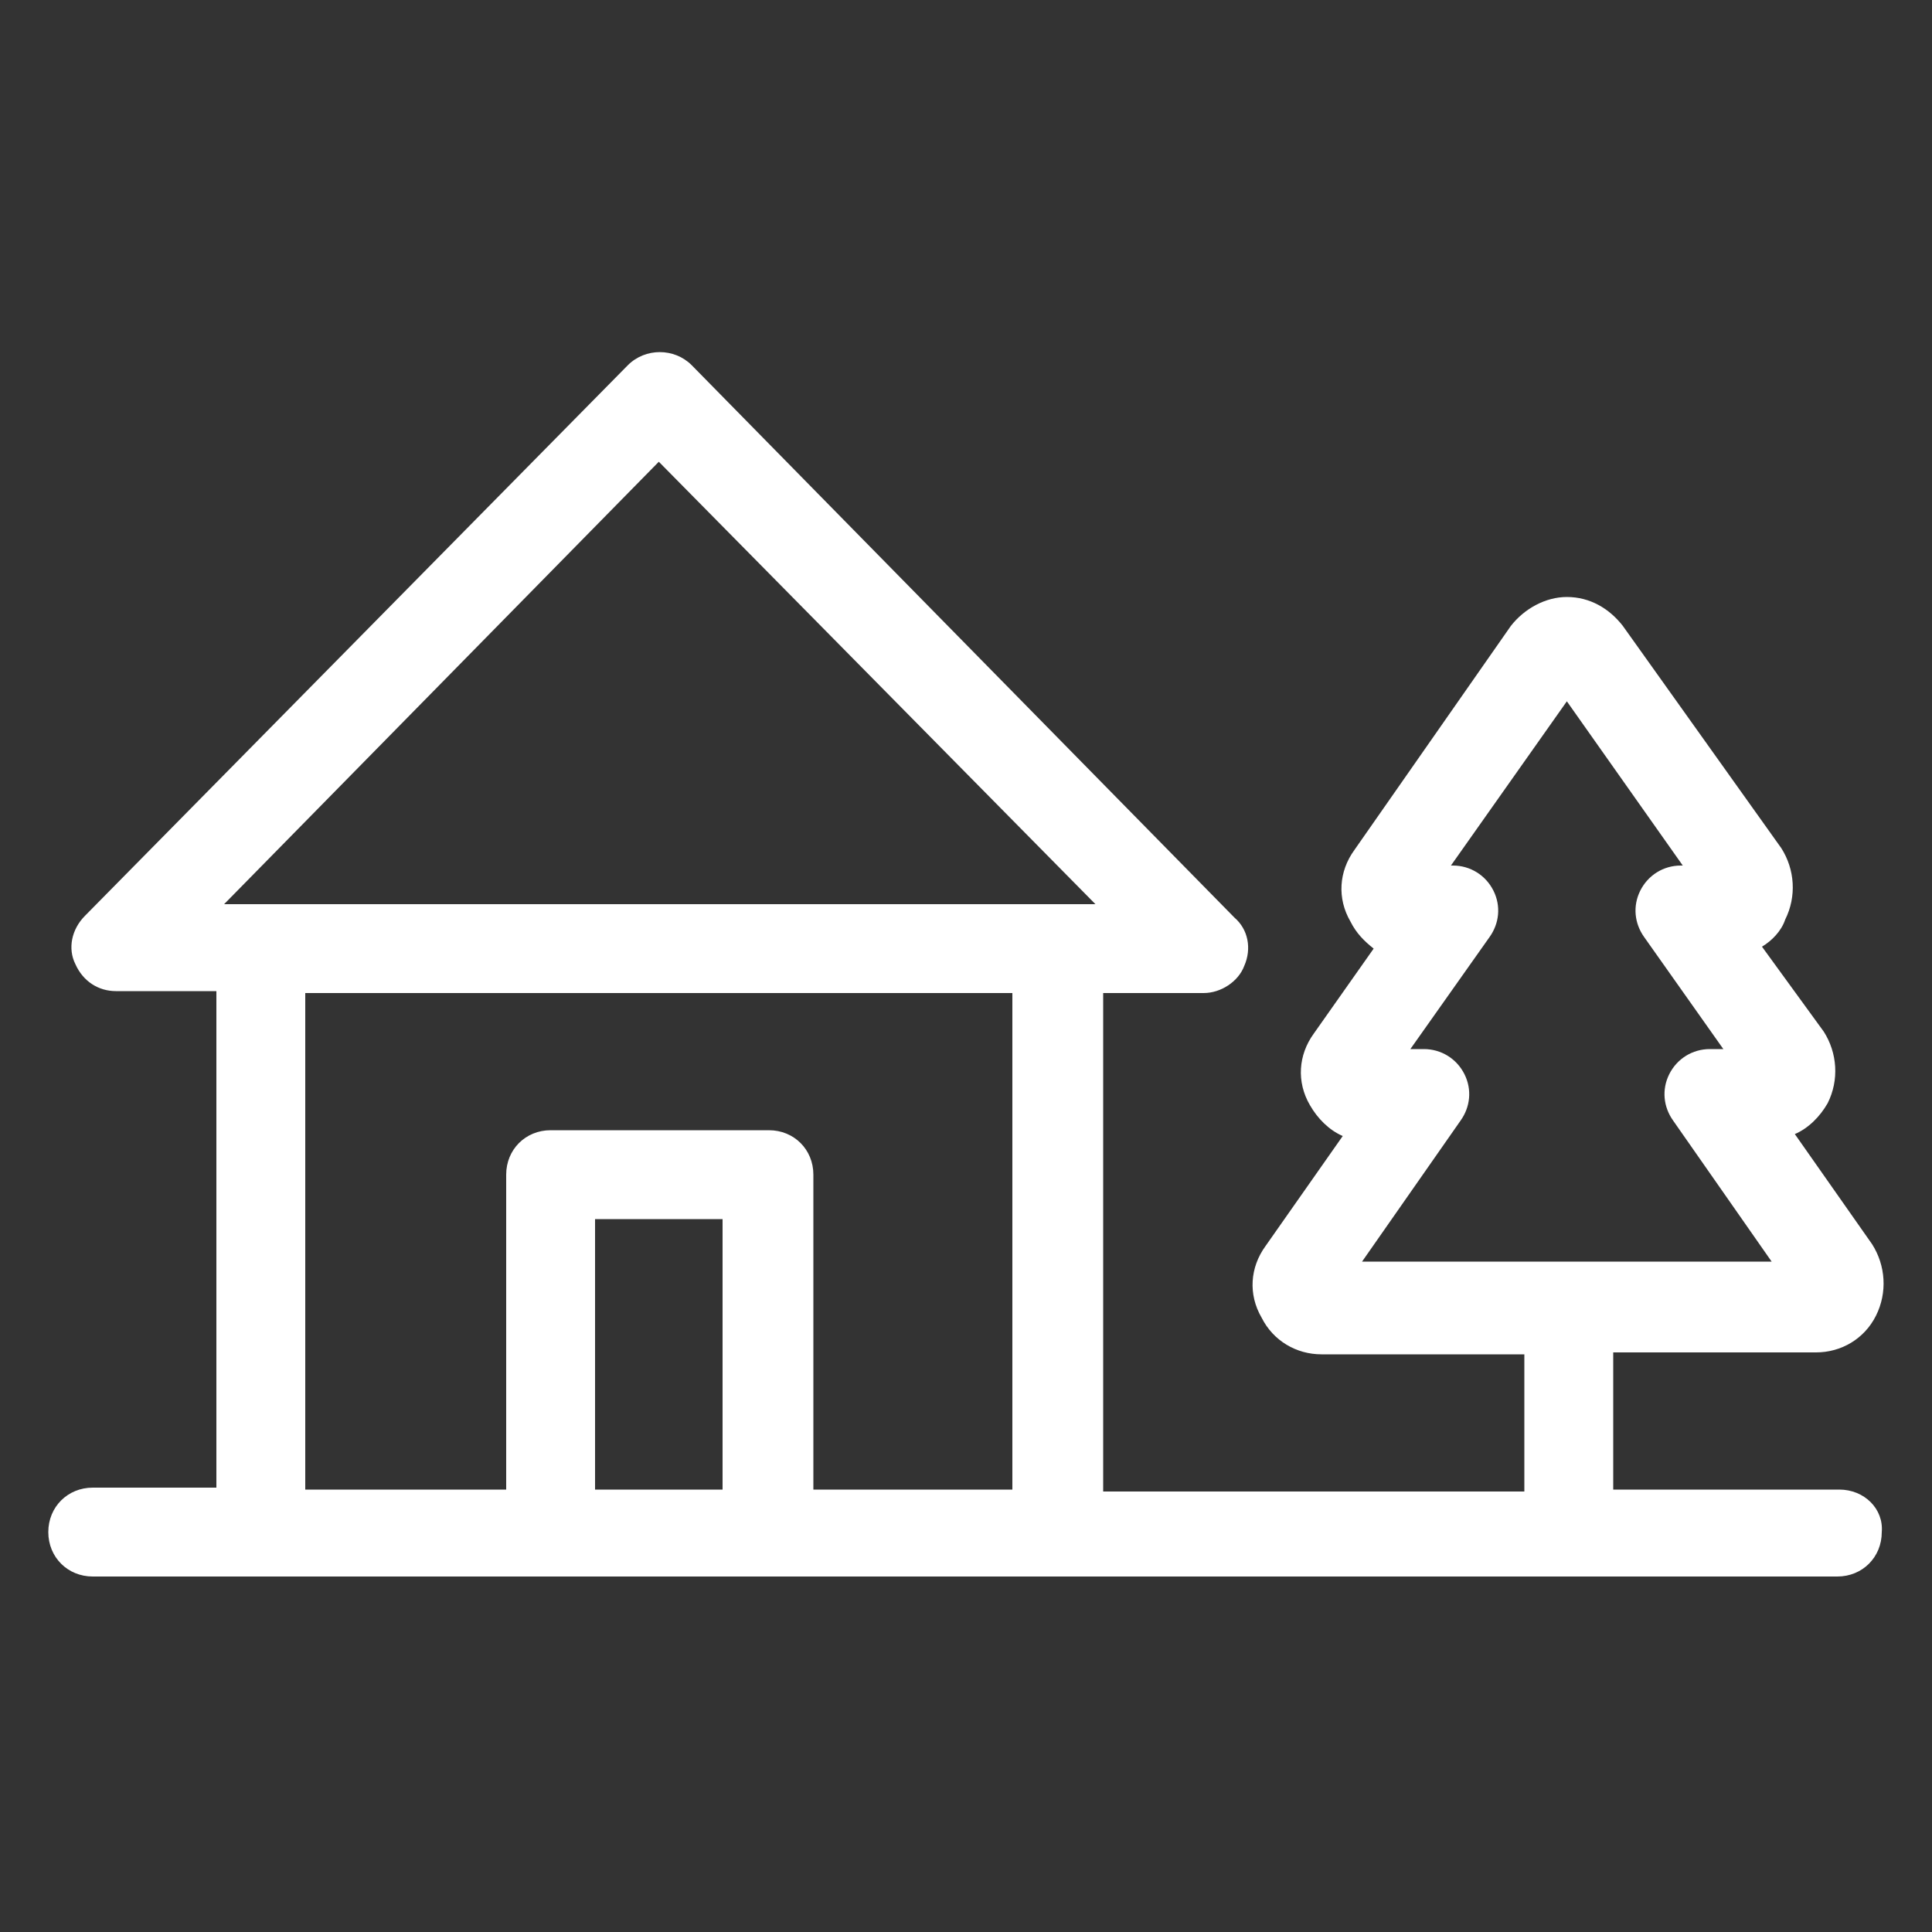 <svg height="50" width="50" fill="#fff" xmlns="http://www.w3.org/2000/svg" version="1.1" x="0" y="0" viewBox="0 0 100 100" xml:space="preserve"><rect x="0" y="0" width="100" height="100" fill="#333333" stroke="none"/><path d="M95.2 77.1H83.5V70H94c1.3 0 2.5-.7 3.1-1.9.6-1.2.5-2.6-.2-3.7l-4-5.7c.7-.3 1.3-.9 1.7-1.6.6-1.2.5-2.6-.2-3.7L91.2 49c.5-.3 1-.8 1.2-1.4.6-1.2.5-2.6-.2-3.7L84 32.4c-.7-.9-1.7-1.5-2.9-1.5-1.1 0-2.2.6-2.9 1.5L70.1 44c-.8 1.1-.9 2.5-.2 3.7.3.6.7 1 1.2 1.4L68 53.5c-.8 1.1-.9 2.5-.2 3.7.4.7 1 1.3 1.7 1.6l-4 5.7c-.8 1.1-.9 2.5-.2 3.7.6 1.2 1.8 1.9 3.1 1.9h10.5v7.1H57.1V51.4h5.2c.9 0 1.8-.6 2.1-1.4.4-.9.2-1.9-.5-2.5L35.8 18.9c-.9-.9-2.4-.9-3.3 0L4.4 47.4c-.7.7-.9 1.7-.5 2.5.4.9 1.2 1.4 2.1 1.4h5.2V77H4.8c-1.3 0-2.3 1-2.3 2.3 0 1.3 1 2.3 2.3 2.3h90.3c1.3 0 2.3-1 2.3-2.3.1-1.2-.9-2.2-2.2-2.2zM75.6 58c.5-.7.6-1.6.2-2.4-.4-.8-1.2-1.3-2.1-1.3H73l4.1-5.8c.5-.7.6-1.6.2-2.4-.4-.8-1.2-1.3-2.1-1.3h-.1l6-8.5 6 8.5H87c-.9 0-1.7.5-2.1 1.3-.4.8-.3 1.7.2 2.4l4.1 5.8h-.7c-.9 0-1.7.5-2.1 1.3-.4.8-.3 1.7.2 2.4l5.1 7.3H70.5l5.1-7.3zM34.1 23.9l22.6 22.9H11.6l22.5-22.9zM15.8 51.4h36.6v25.7H42.1V60.8c0-1.3-1-2.3-2.3-2.3H28.5c-1.3 0-2.3 1-2.3 2.3v16.3H15.8V51.4zm21.6 25.7h-6.6v-14h6.6v14z"/></svg>